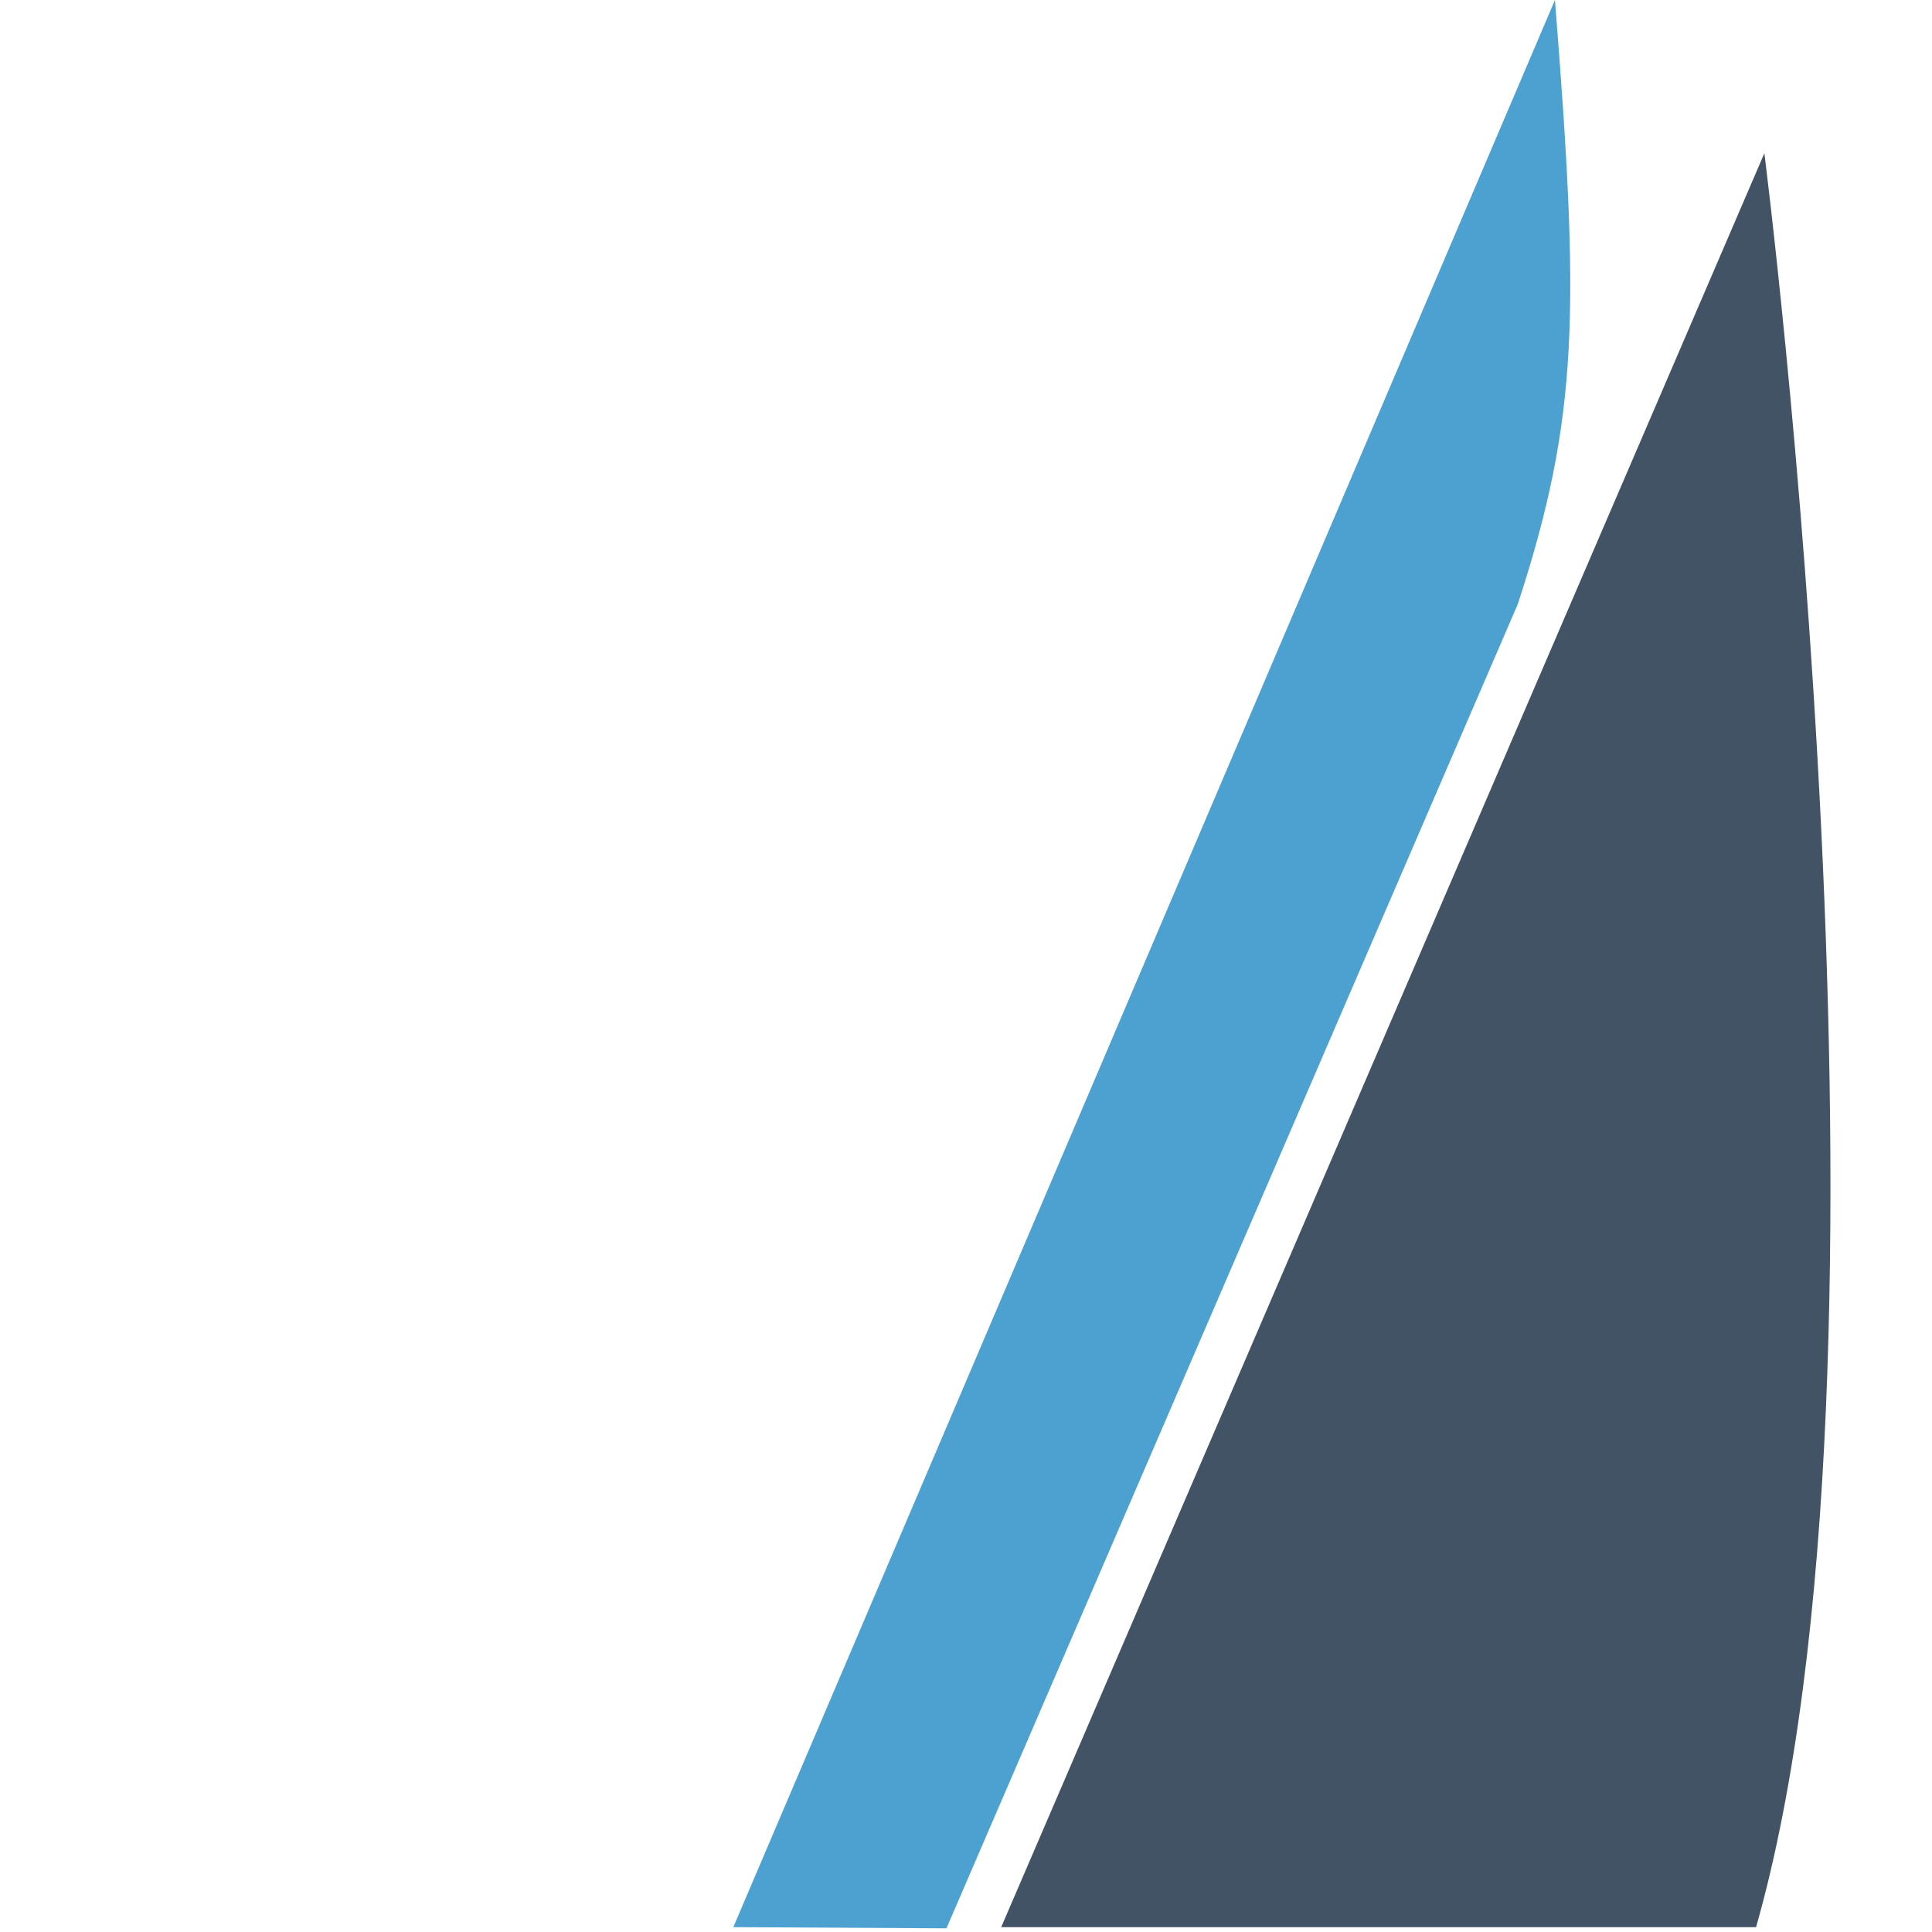 <svg height="137" viewBox="0 0 137 137" width="137" xmlns="http://www.w3.org/2000/svg" xmlns:xlink="http://www.w3.org/1999/xlink"><clipPath id="a"><path d="m0 0h77.8v136.739h-77.8z"/></clipPath><g clip-path="url(#a)" transform="translate(52)"><path d="m55.632 42.831c4.354-13.356 4.381-20.753 2.631-42.831l-58.263 136.656 15.113.083z" fill="#4da1d1"/><path d="m65.3 6.416-54.117 125.79h53.529c11.514-40.387.588-125.79.588-125.79" fill="#415364" transform="translate(7.813 4.45)"/></g></svg>